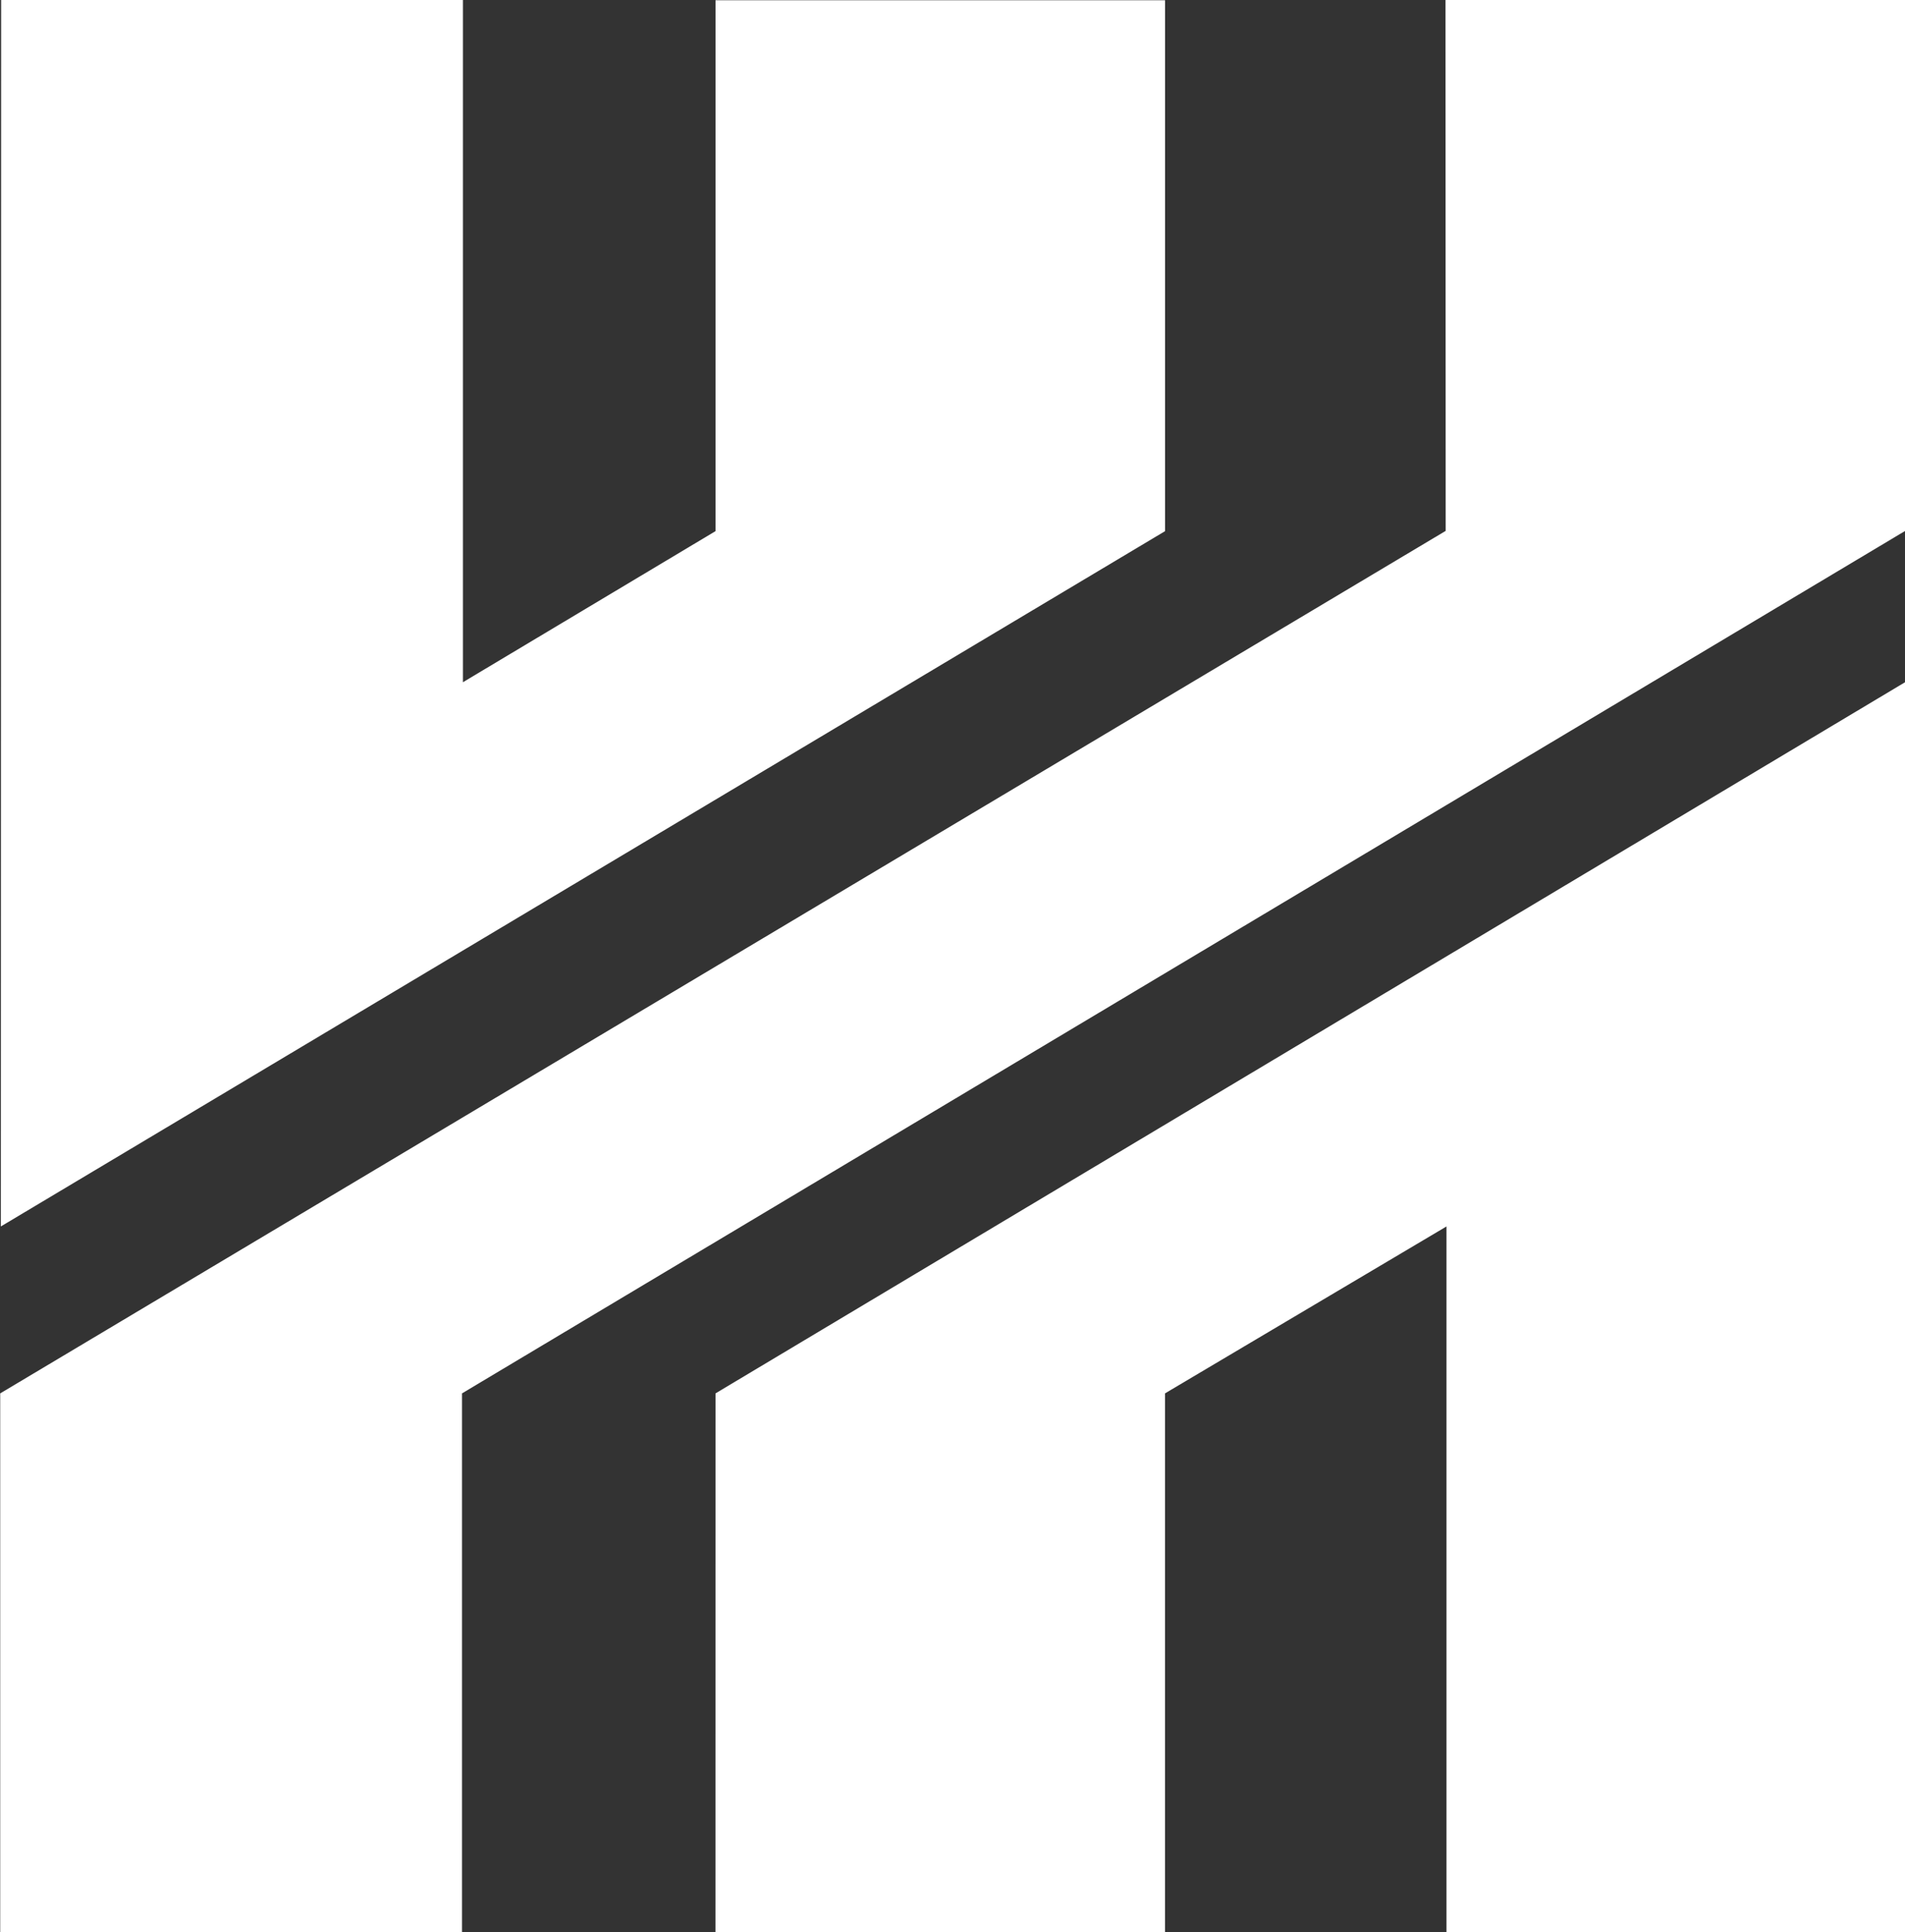 <svg xmlns="http://www.w3.org/2000/svg" width="35.312" height="35.807" viewBox="0 0 35.312 35.807"><rect x="0" y="0" width="35.312" height="35.807" fill="#333333" stroke="none"/><path id="Pfad_58" data-name="Pfad 58" d="M397.847-1093.606l22.05-13.18v23.163h-8.5V-1096.7l-5.218,3.094v9.983h-8.333Zm13.531-25.824H419.9v9.839l-26.752,15.985v9.983h-8.56v-9.983l26.794-15.985Zm-26.773,0h8.56v12.644l4.682-2.8v-9.839h8.333v9.839L384.6-1096.7Z" transform="translate(-384.584 1119.43)" fill="#fff"></path></svg>